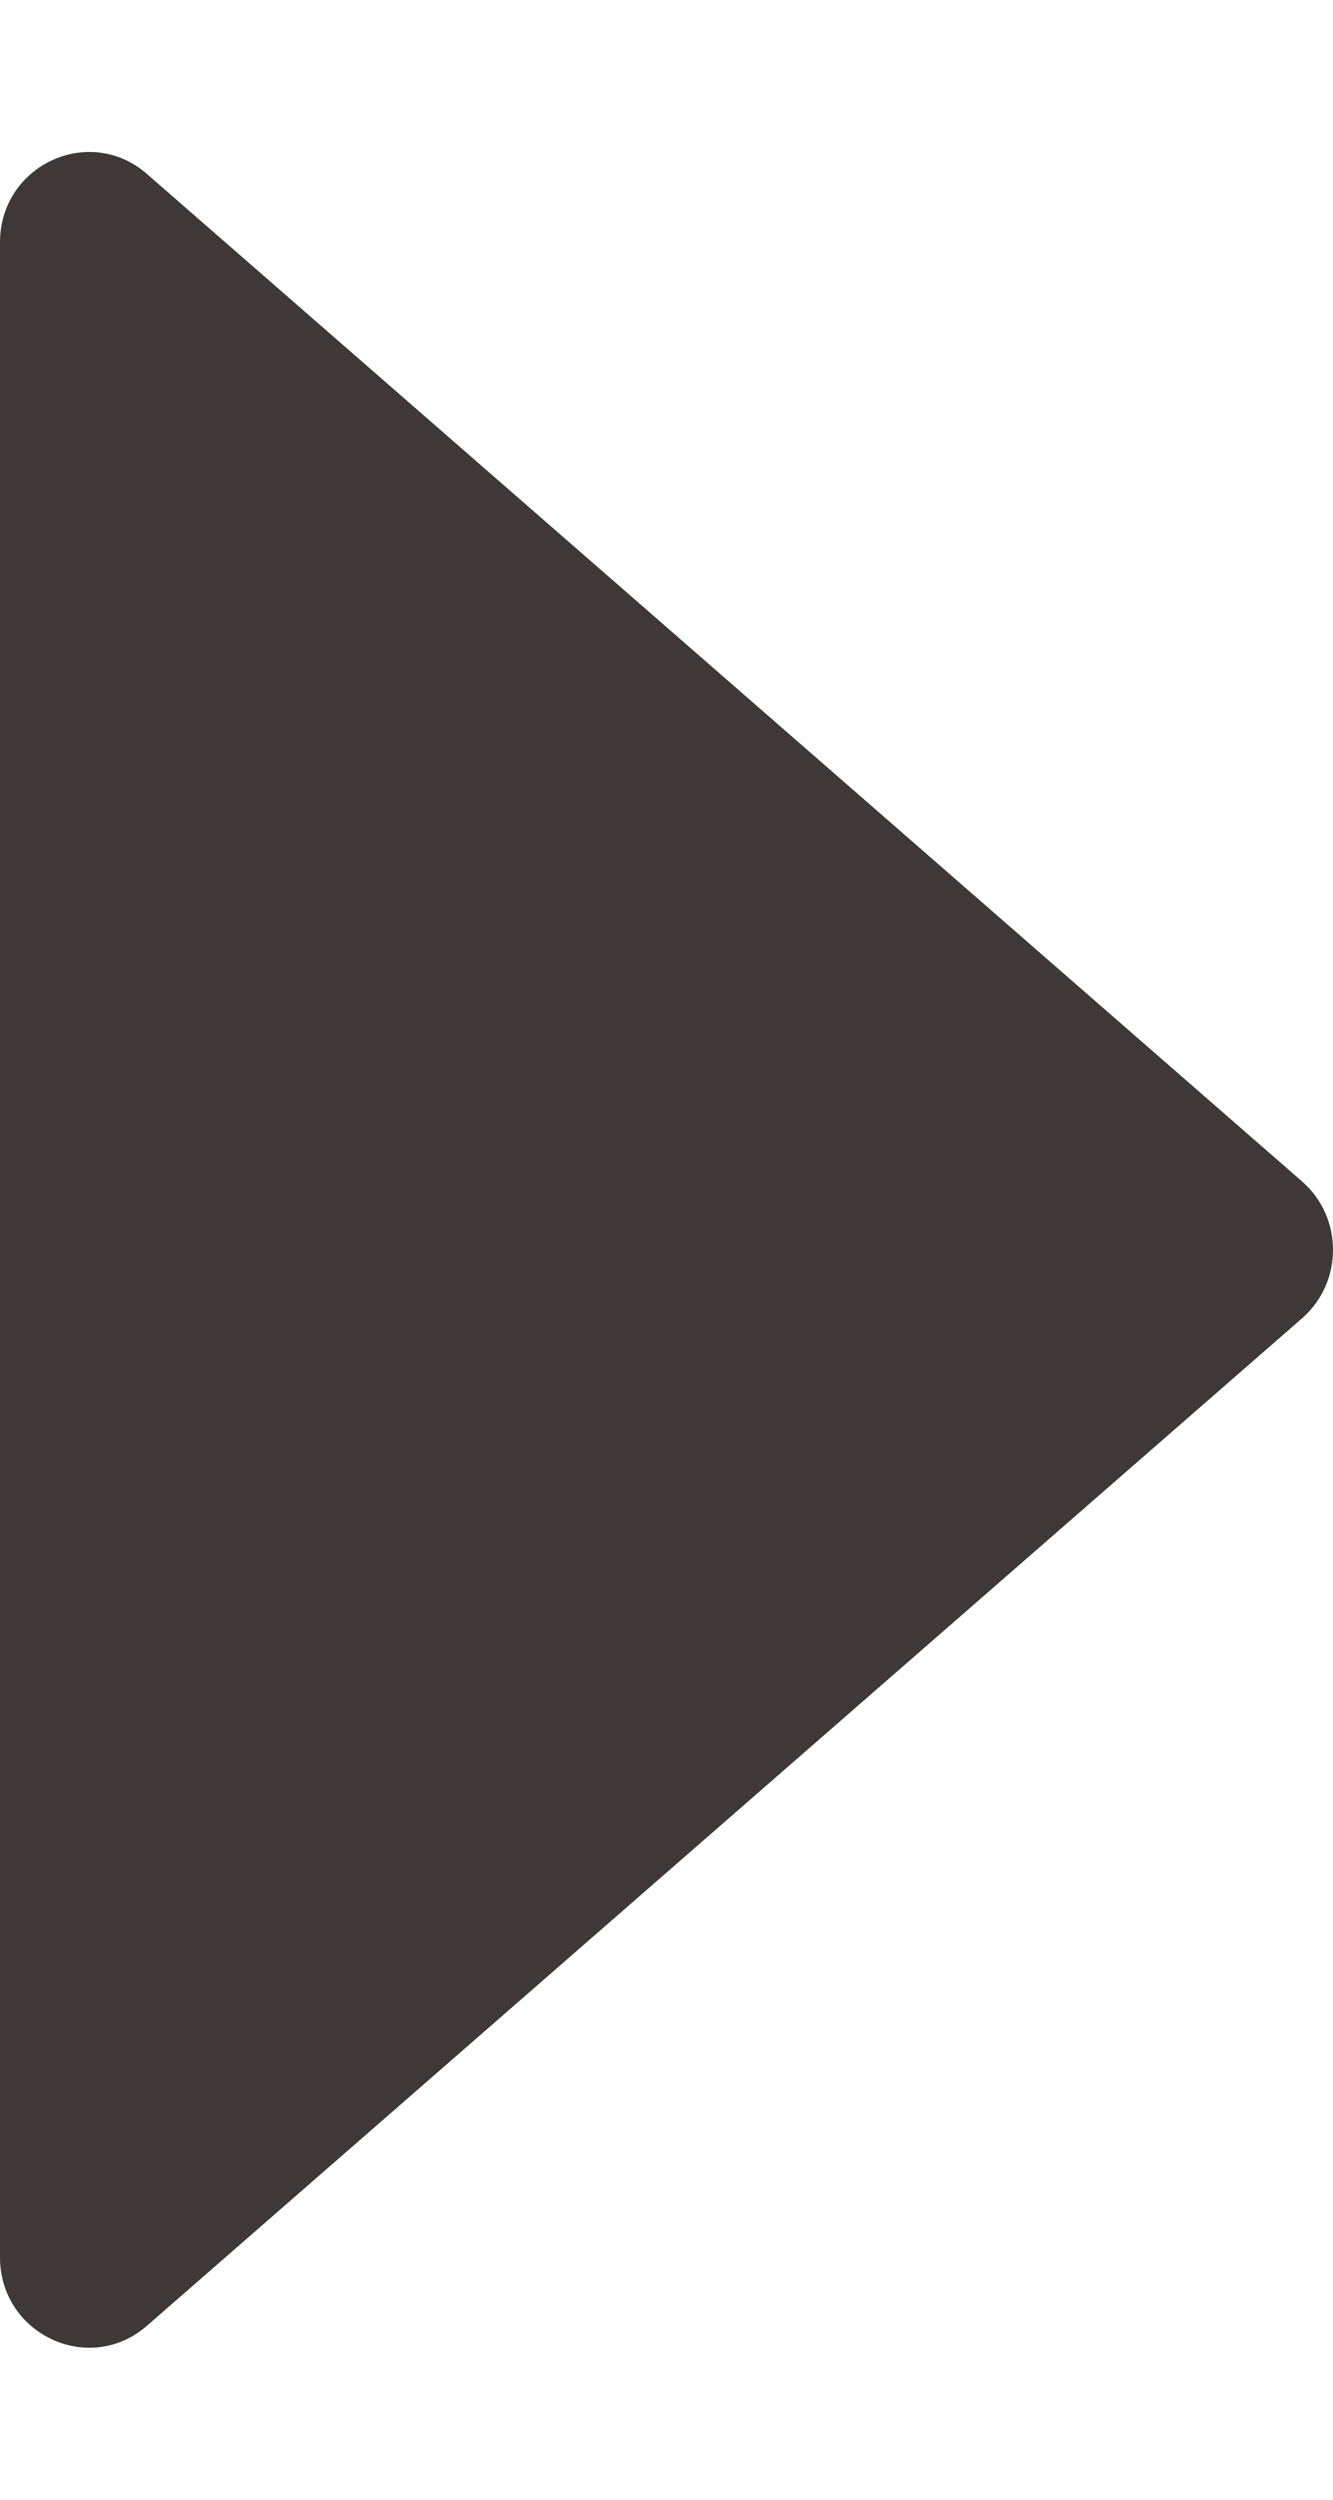 <?xml version="1.0" encoding="UTF-8"?> <svg xmlns="http://www.w3.org/2000/svg" width="8" height="15" viewBox="0 0 8 15" fill="none"><path d="M0 1.455V13.545C0 14.008 0.536 14.258 0.882 13.956L7.814 7.911C8.062 7.695 8.062 7.305 7.814 7.089L0.882 1.044C0.536 0.742 0 0.991 0 1.455Z" fill="#3E3938"></path></svg> 